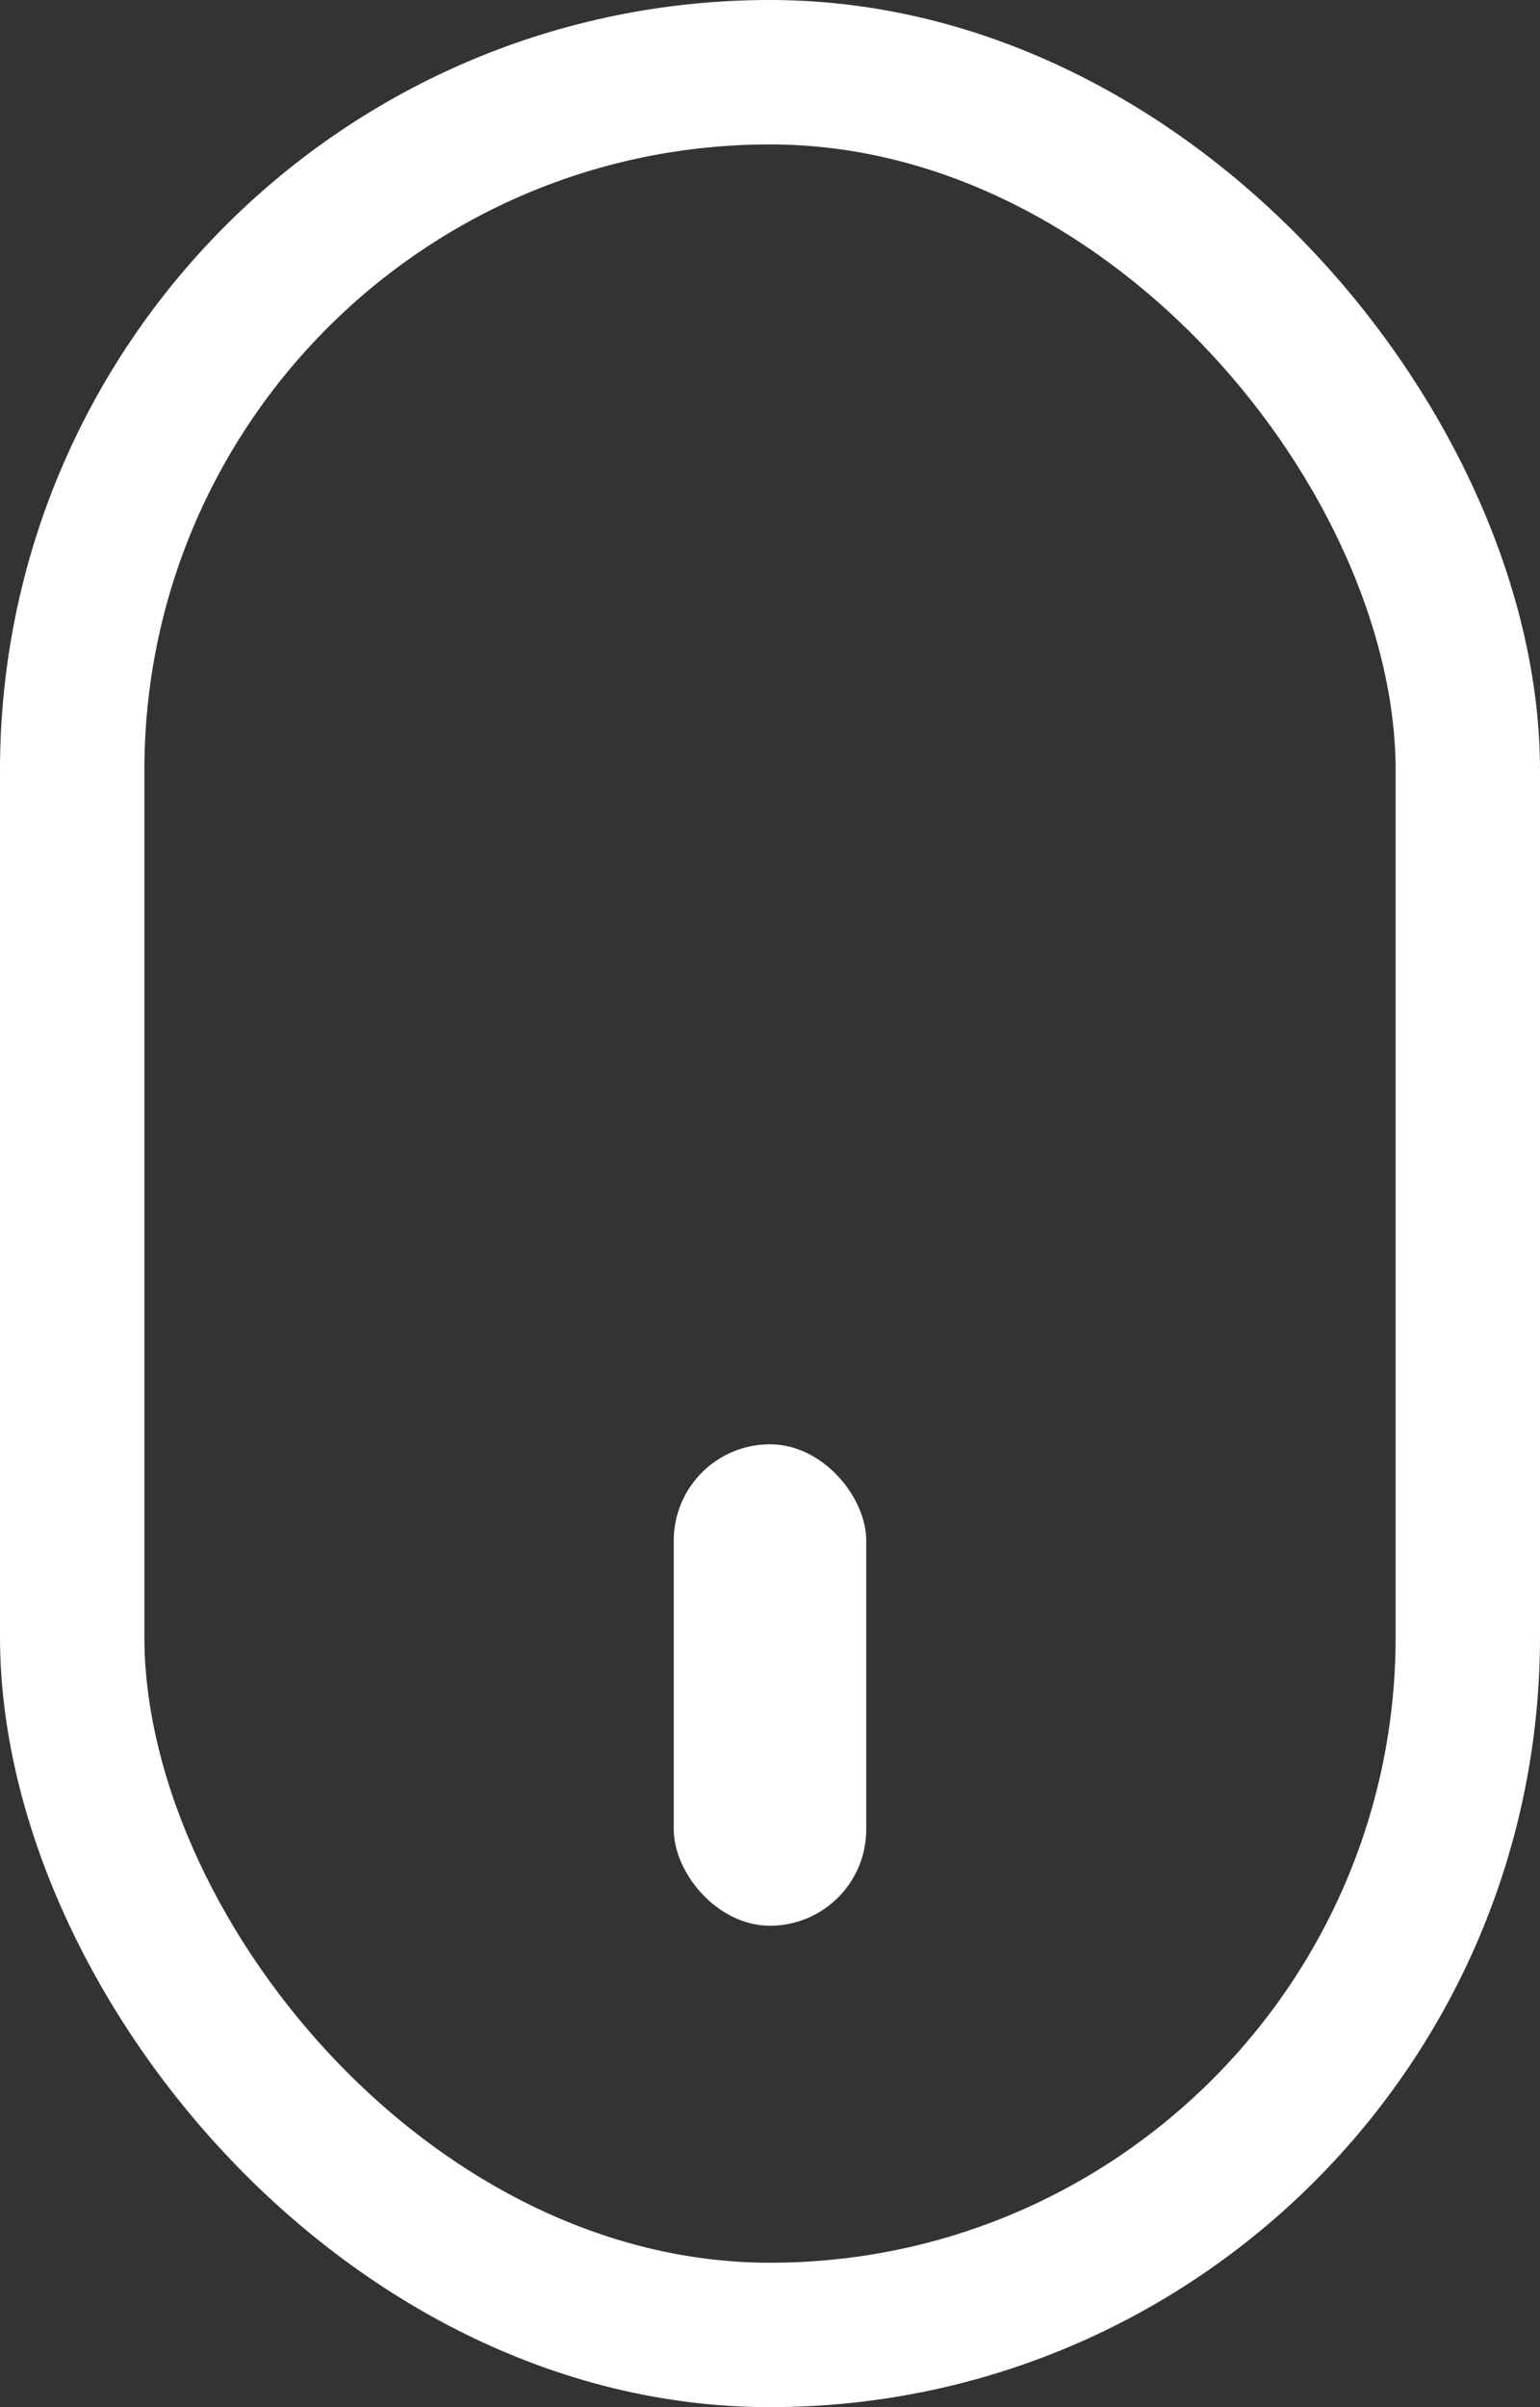 <svg xmlns="http://www.w3.org/2000/svg" width="16" height="25" viewBox="0 0 16 25">
    <rect x="0" y="0" width="16" height="25" fill="#333333" stroke="none"/>
    <g transform="translate(-42 -965)">
        <g data-name="사각형 32" transform="translate(42 965)" style="stroke:#fff;stroke-width:1.5px;fill:none">
            <rect width="16" height="25" rx="8" style="stroke:none"/>
            <rect x=".75" y=".75" width="14.5" height="23.5" rx="7.25" style="fill:none"/>
        </g>
        <rect data-name="사각형 33" width="2" height="5" rx="1" transform="translate(49 980)" style="fill:#fff"/>
    </g>
</svg>
